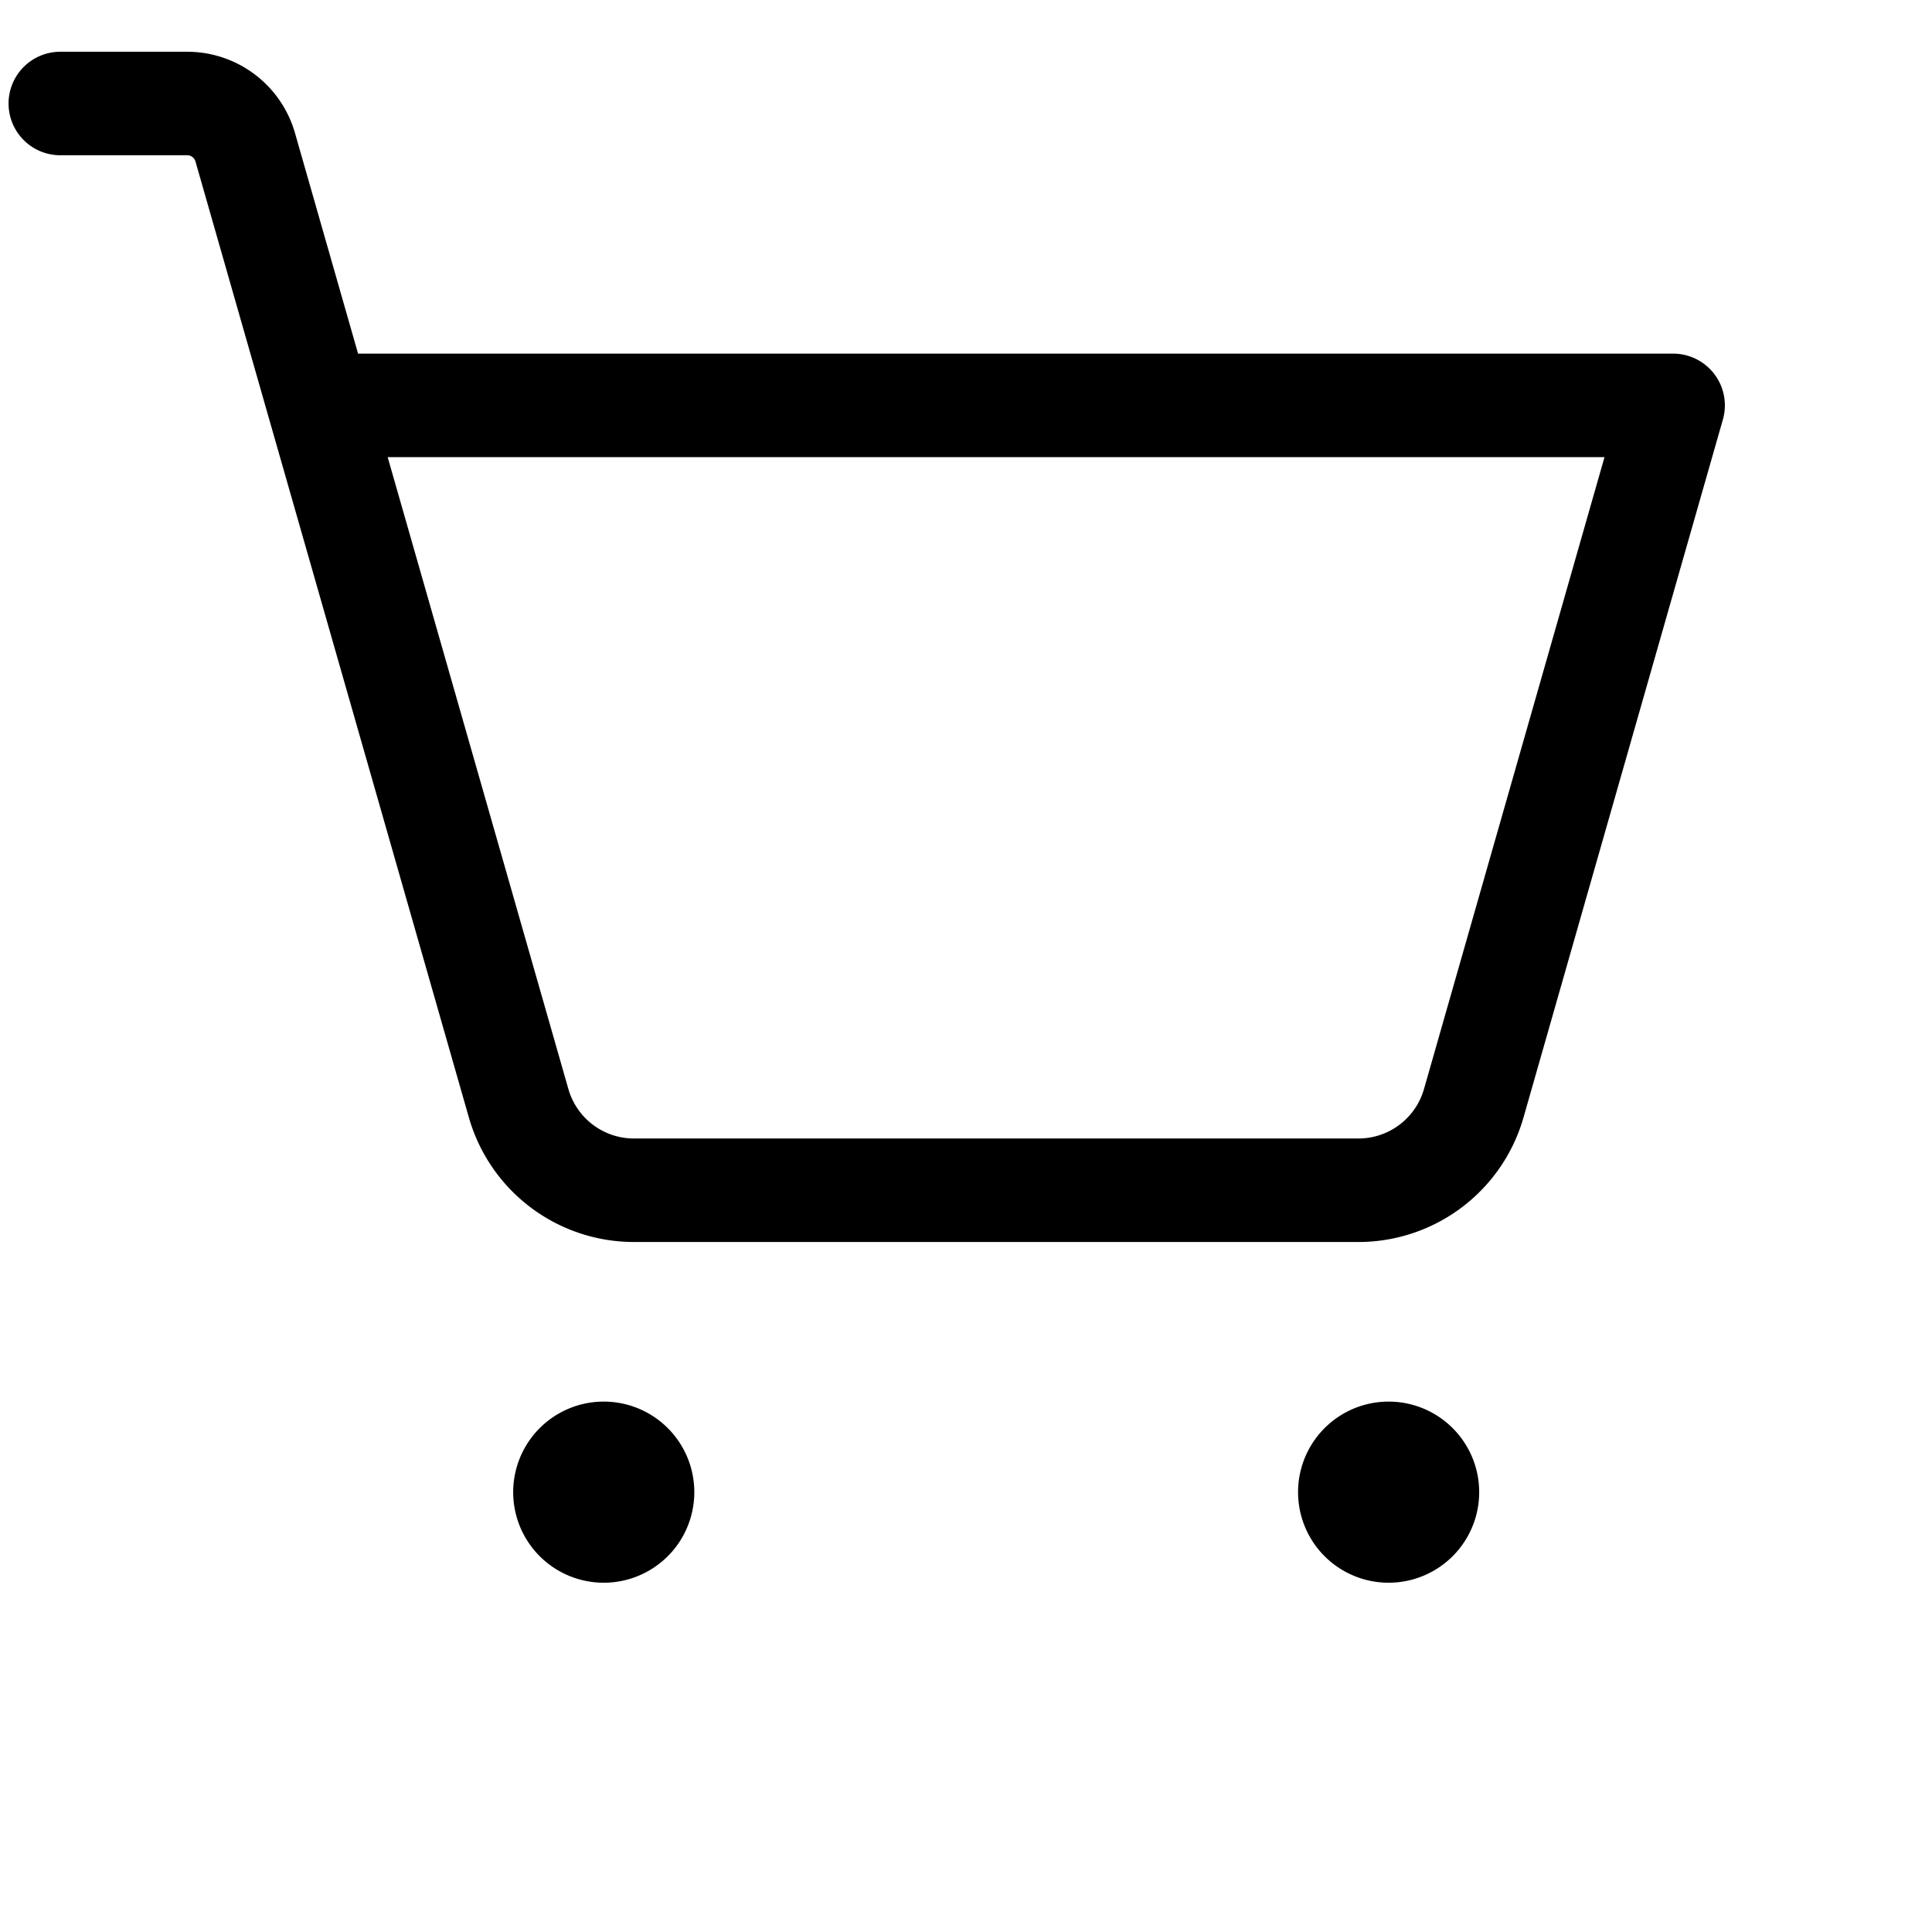 <svg width="28" height="28" fill="none" xmlns="http://www.w3.org/2000/svg"><path d="M8.75 22.938a1.312 1.312 0 100-2.625 1.312 1.312 0 000 2.625zm11.375 0a1.312 1.312 0 100-2.625 1.312 1.312 0 000 2.625z" fill="#000"/><path d="M4.627 5.875h19.621l-2.887 10.106a1.739 1.739 0 01-1.684 1.269H9.198a1.739 1.739 0 01-1.684-1.269L3.554 2.134a.875.875 0 00-.841-.634H.874" stroke="#000" stroke-width="1.5" stroke-linecap="round" stroke-linejoin="round"/></svg>